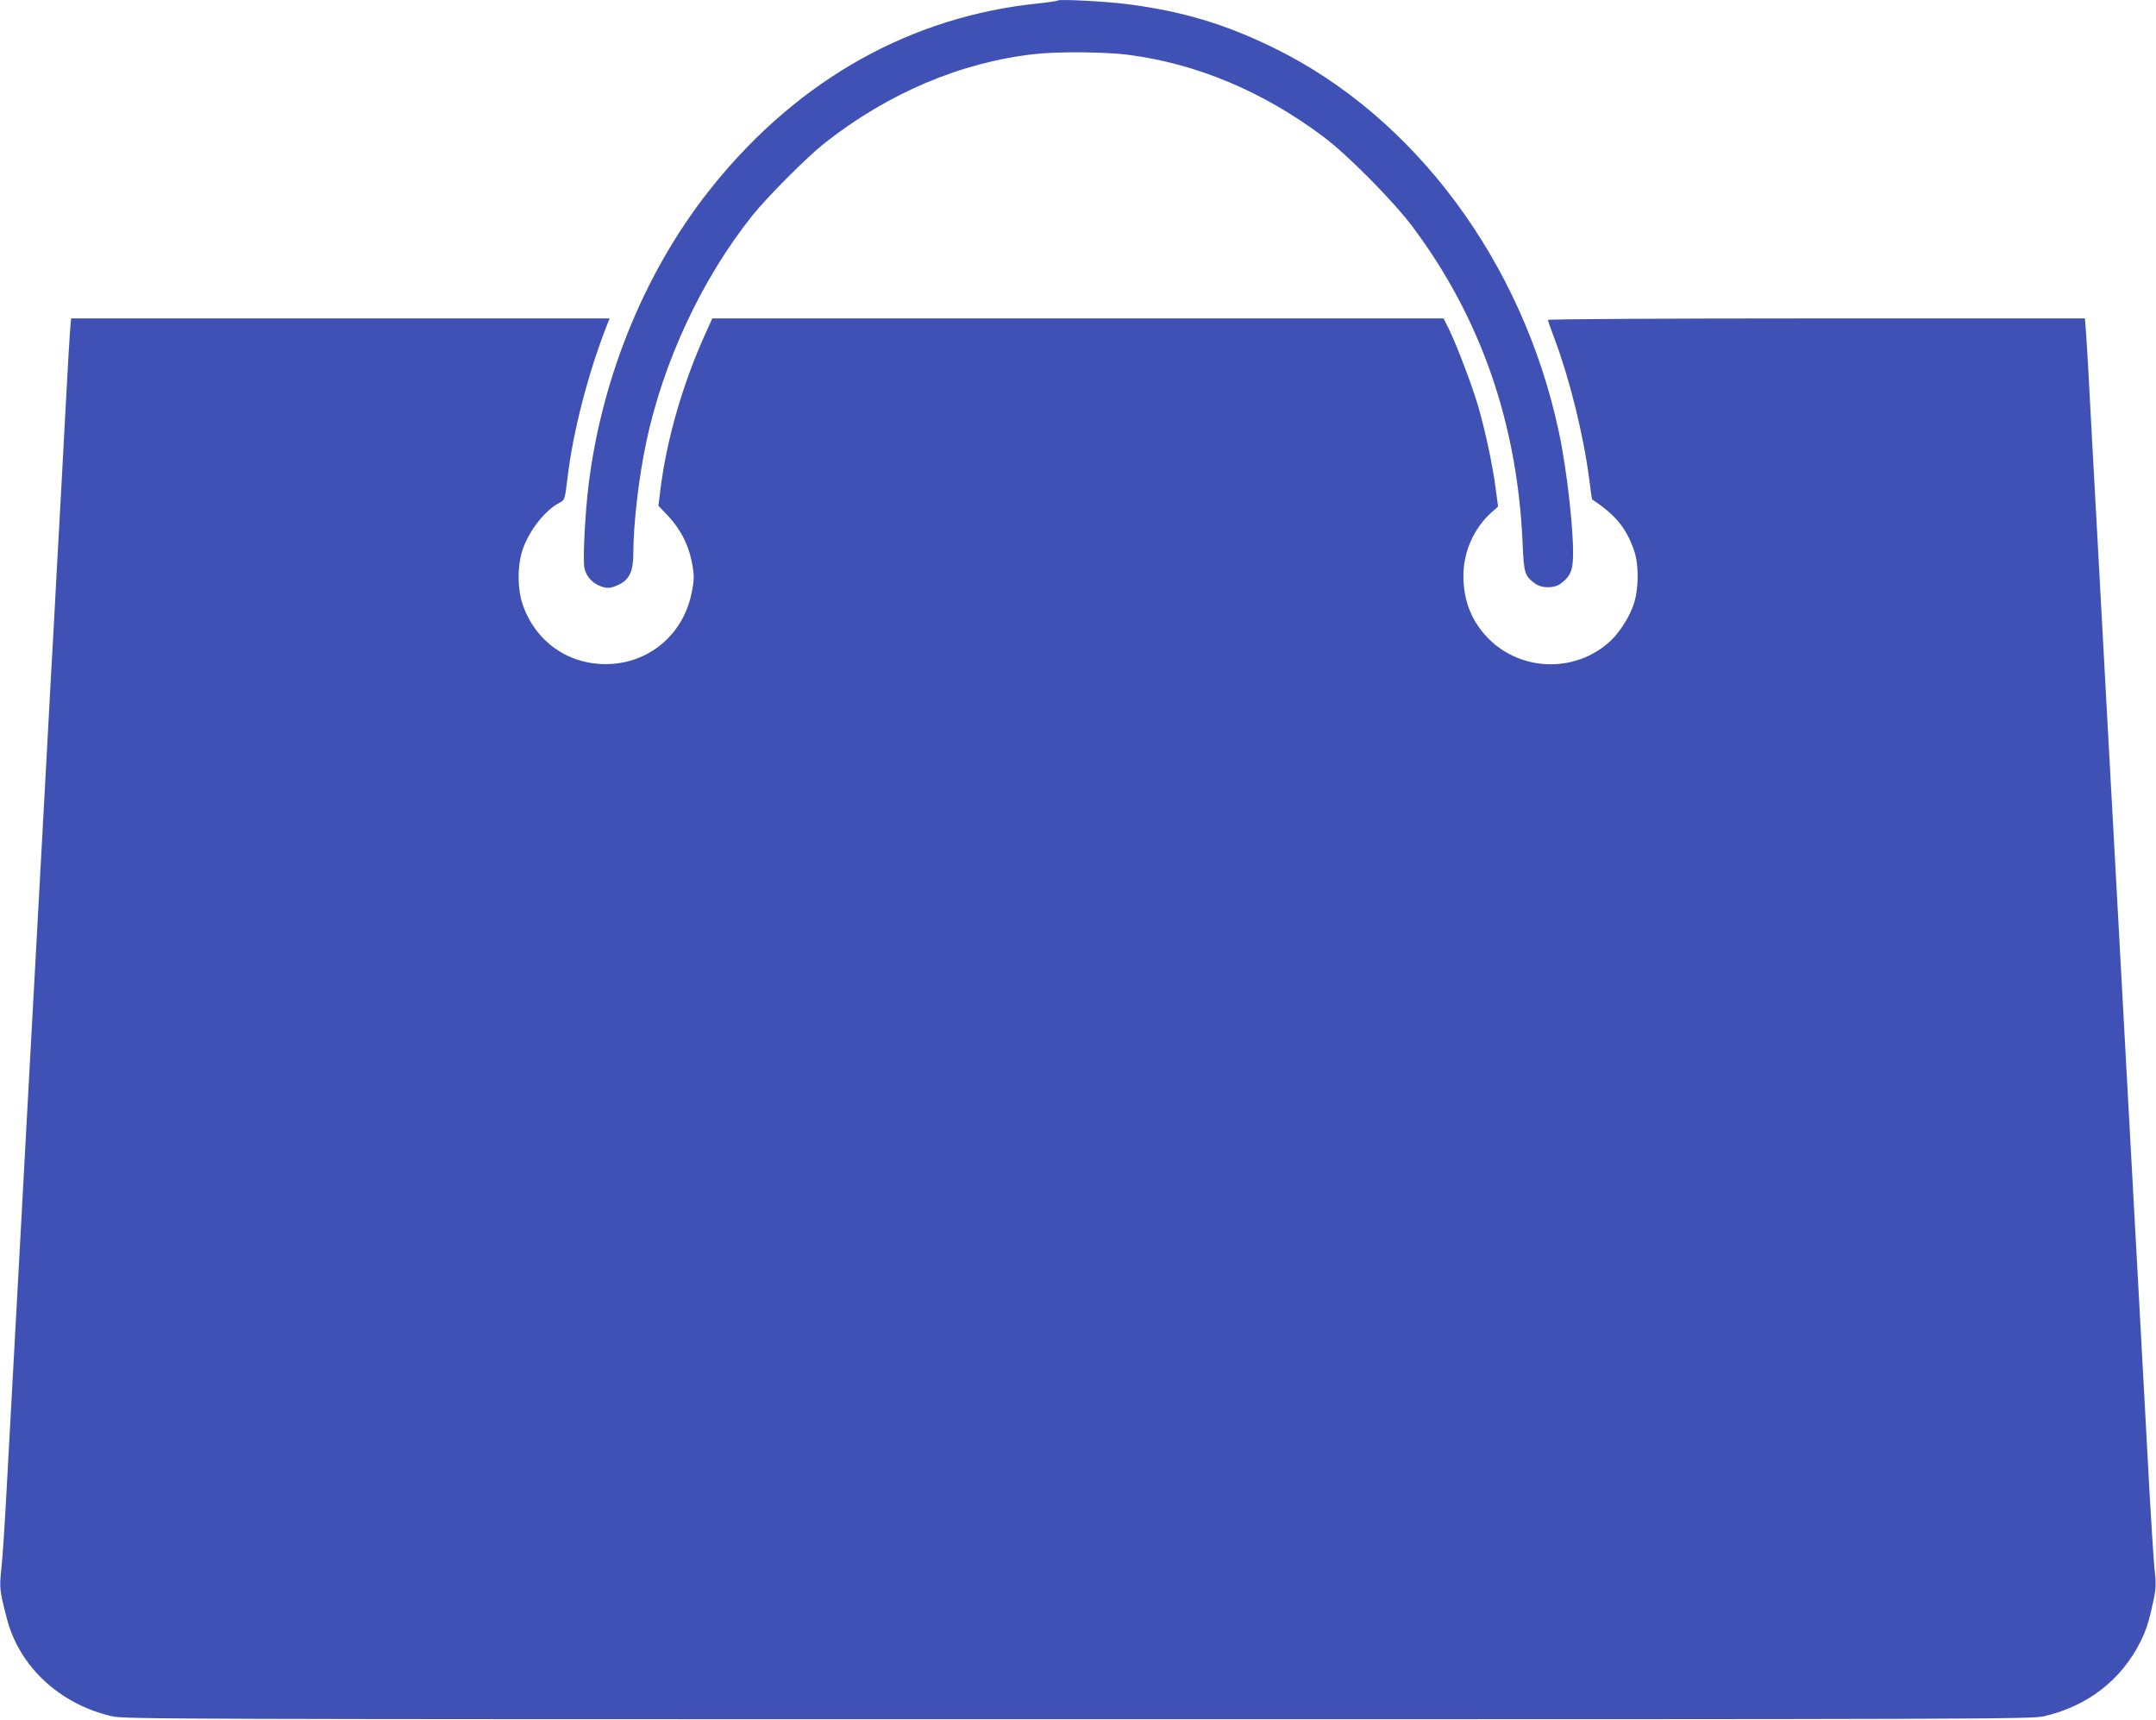 <?xml version="1.0" standalone="no"?>
<!DOCTYPE svg PUBLIC "-//W3C//DTD SVG 20010904//EN"
 "http://www.w3.org/TR/2001/REC-SVG-20010904/DTD/svg10.dtd">
<svg version="1.0" xmlns="http://www.w3.org/2000/svg"
 width="1280pt" height="1021pt" viewBox="0 0 1280 1021"
 preserveAspectRatio="xMidYMid meet">
<g transform="translate(0,1021) scale(0.1,-0.1)"
fill="#3f51b5" stroke="none">
<path d="M6280 10207 c-3 -3 -55 -11 -114 -17 -754 -77 -1417 -447 -1927
-1075 -395 -486 -660 -1118 -743 -1770 -22 -170 -37 -462 -26 -508 10 -46 43
-84 87 -103 44 -19 69 -18 119 7 61 29 84 80 84 185 0 171 32 447 76 656 101
481 331 973 630 1348 88 110 326 349 429 430 377 297 811 481 1247 529 141 16
418 13 555 -4 408 -53 800 -217 1159 -486 143 -106 420 -386 535 -541 400
-537 616 -1159 648 -1862 8 -191 12 -203 75 -250 38 -29 114 -29 152 0 51 38
68 70 72 138 9 143 -33 530 -84 766 -215 1004 -852 1863 -1686 2273 -293 144
-549 221 -880 263 -129 16 -399 30 -408 21z"/>
<path d="M416 8248 c-3 -40 -13 -201 -21 -358 -8 -157 -22 -408 -30 -557 -8
-150 -22 -396 -30 -545 -8 -150 -21 -397 -30 -548 -8 -151 -24 -441 -35 -645
-19 -350 -31 -562 -65 -1190 -8 -148 -26 -477 -40 -730 -14 -253 -34 -626 -45
-830 -50 -912 -61 -1113 -80 -1465 -11 -206 -25 -423 -32 -482 -12 -113 -11
-127 33 -296 74 -285 314 -508 624 -579 77 -17 286 -18 5735 -18 5449 0 5658
1 5735 18 259 60 458 214 573 443 34 67 53 129 78 249 14 68 15 95 5 185 -6
58 -25 357 -41 665 -29 529 -61 1131 -95 1740 -34 628 -46 840 -65 1190 -11
204 -27 493 -35 643 -8 149 -22 395 -30 545 -8 149 -24 439 -35 642 -11 204
-27 493 -35 643 -31 567 -46 833 -55 1012 -5 102 -13 220 -16 263 l-6 77
-1594 0 c-889 0 -1594 -4 -1594 -9 0 -4 18 -57 41 -117 88 -235 170 -565 204
-828 8 -66 16 -120 18 -121 138 -91 201 -168 248 -301 29 -82 29 -224 0 -315
-24 -76 -82 -168 -137 -221 -214 -201 -556 -185 -749 35 -86 98 -127 213 -127
352 1 141 62 278 164 371 l42 37 -13 97 c-16 133 -62 350 -105 498 -38 129
-129 368 -177 465 l-29 57 -2170 0 -2171 0 -35 -77 c-138 -301 -237 -641 -274
-946 l-11 -89 60 -63 c69 -75 115 -162 136 -260 18 -87 18 -113 0 -200 -52
-247 -259 -417 -509 -417 -227 0 -416 135 -492 351 -33 93 -33 239 0 332 40
114 133 231 218 275 31 16 32 19 48 154 32 264 118 600 223 873 l26 67 -1599
0 -1598 0 -6 -72z"/>
</g>
</svg>
